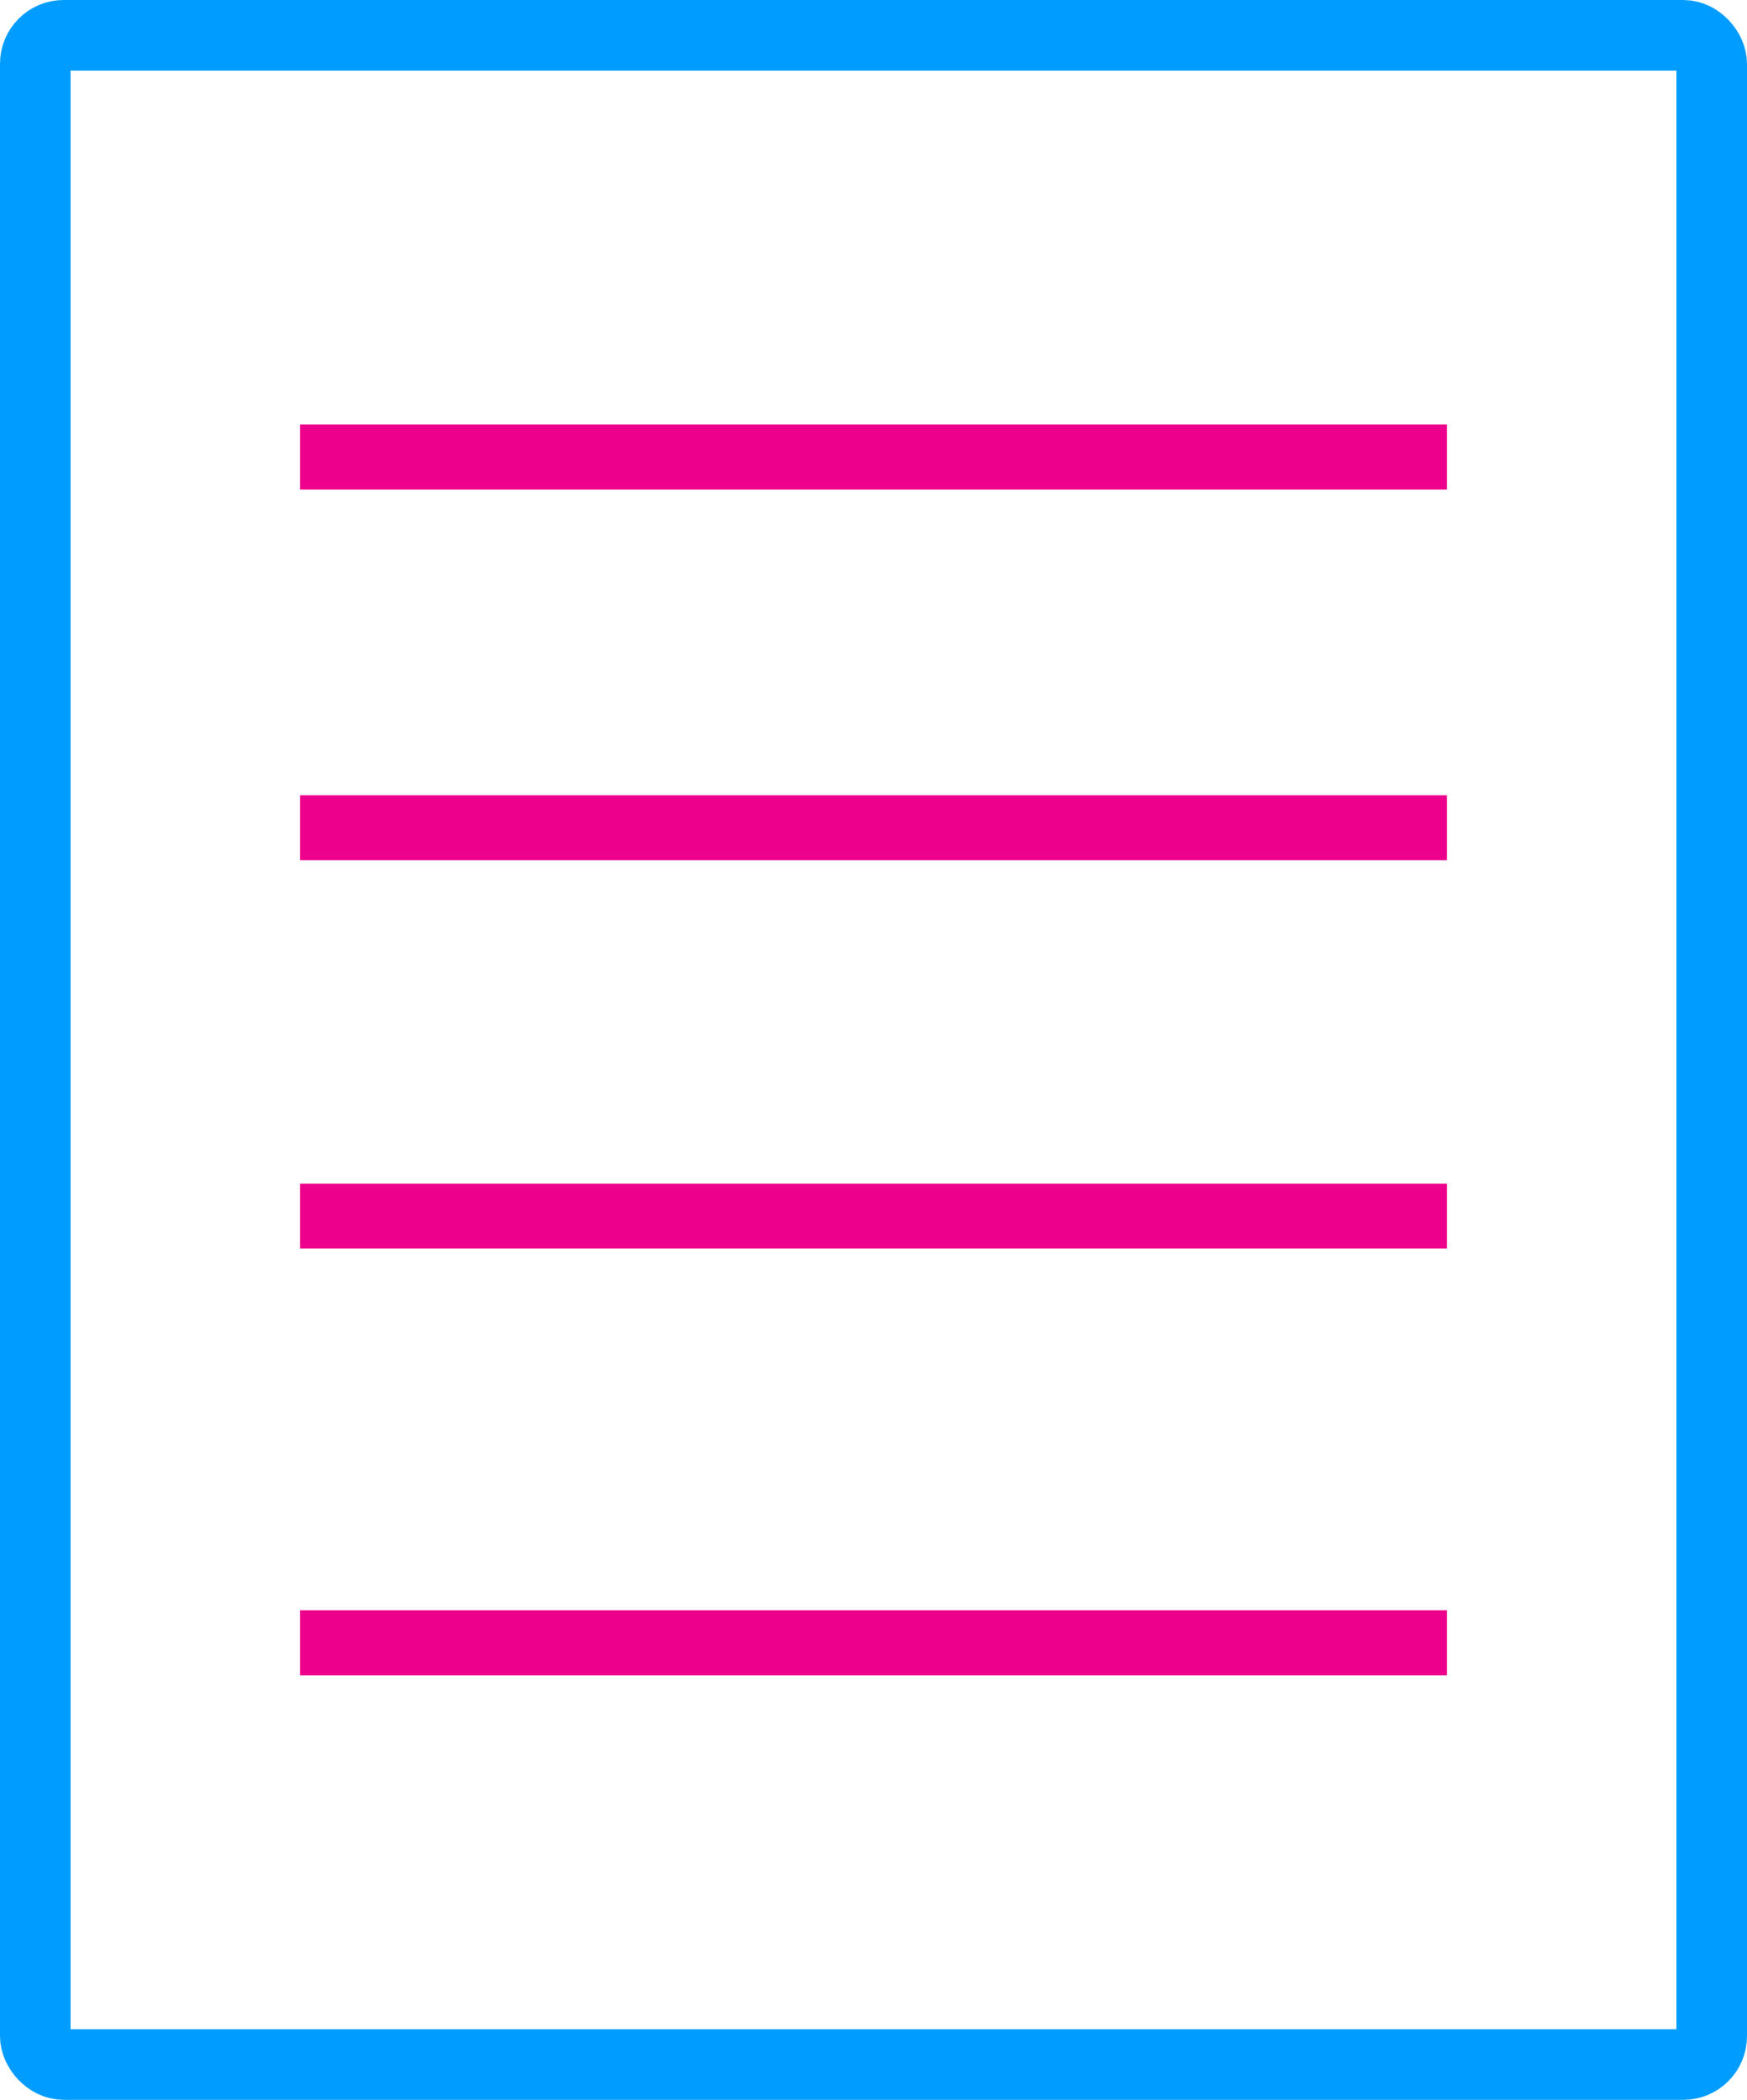<?xml version="1.0" encoding="UTF-8"?>
<svg id="Layer_1" data-name="Layer 1" xmlns="http://www.w3.org/2000/svg" width="99" height="118.95" viewBox="0 0 99 118.95">
  <defs>
    <style>
      .cls-1 {
        fill: none;
        stroke: #009cff;
        stroke-width: 4px;
      }

      .cls-1, .cls-2 {
        stroke-miterlimit: 10;
      }

      .cls-2 {
        fill: #ec008c;
        stroke: #ec008c;
        stroke-width: 2px;
      }
    </style>
  </defs>
  <rect class="cls-1" x="2" y="2" width="95" height="114.95" rx="1.61" ry="1.61"/>
  <g>
    <rect class="cls-2" x="18" y="92.22" width="63" height="1.68"/>
    <rect class="cls-2" x="18" y="25.05" width="63" height="1.68"/>
    <rect class="cls-2" x="18" y="46.05" width="63" height="1.68"/>
    <rect class="cls-2" x="18" y="68.05" width="63" height="1.68"/>
  </g>
</svg>
